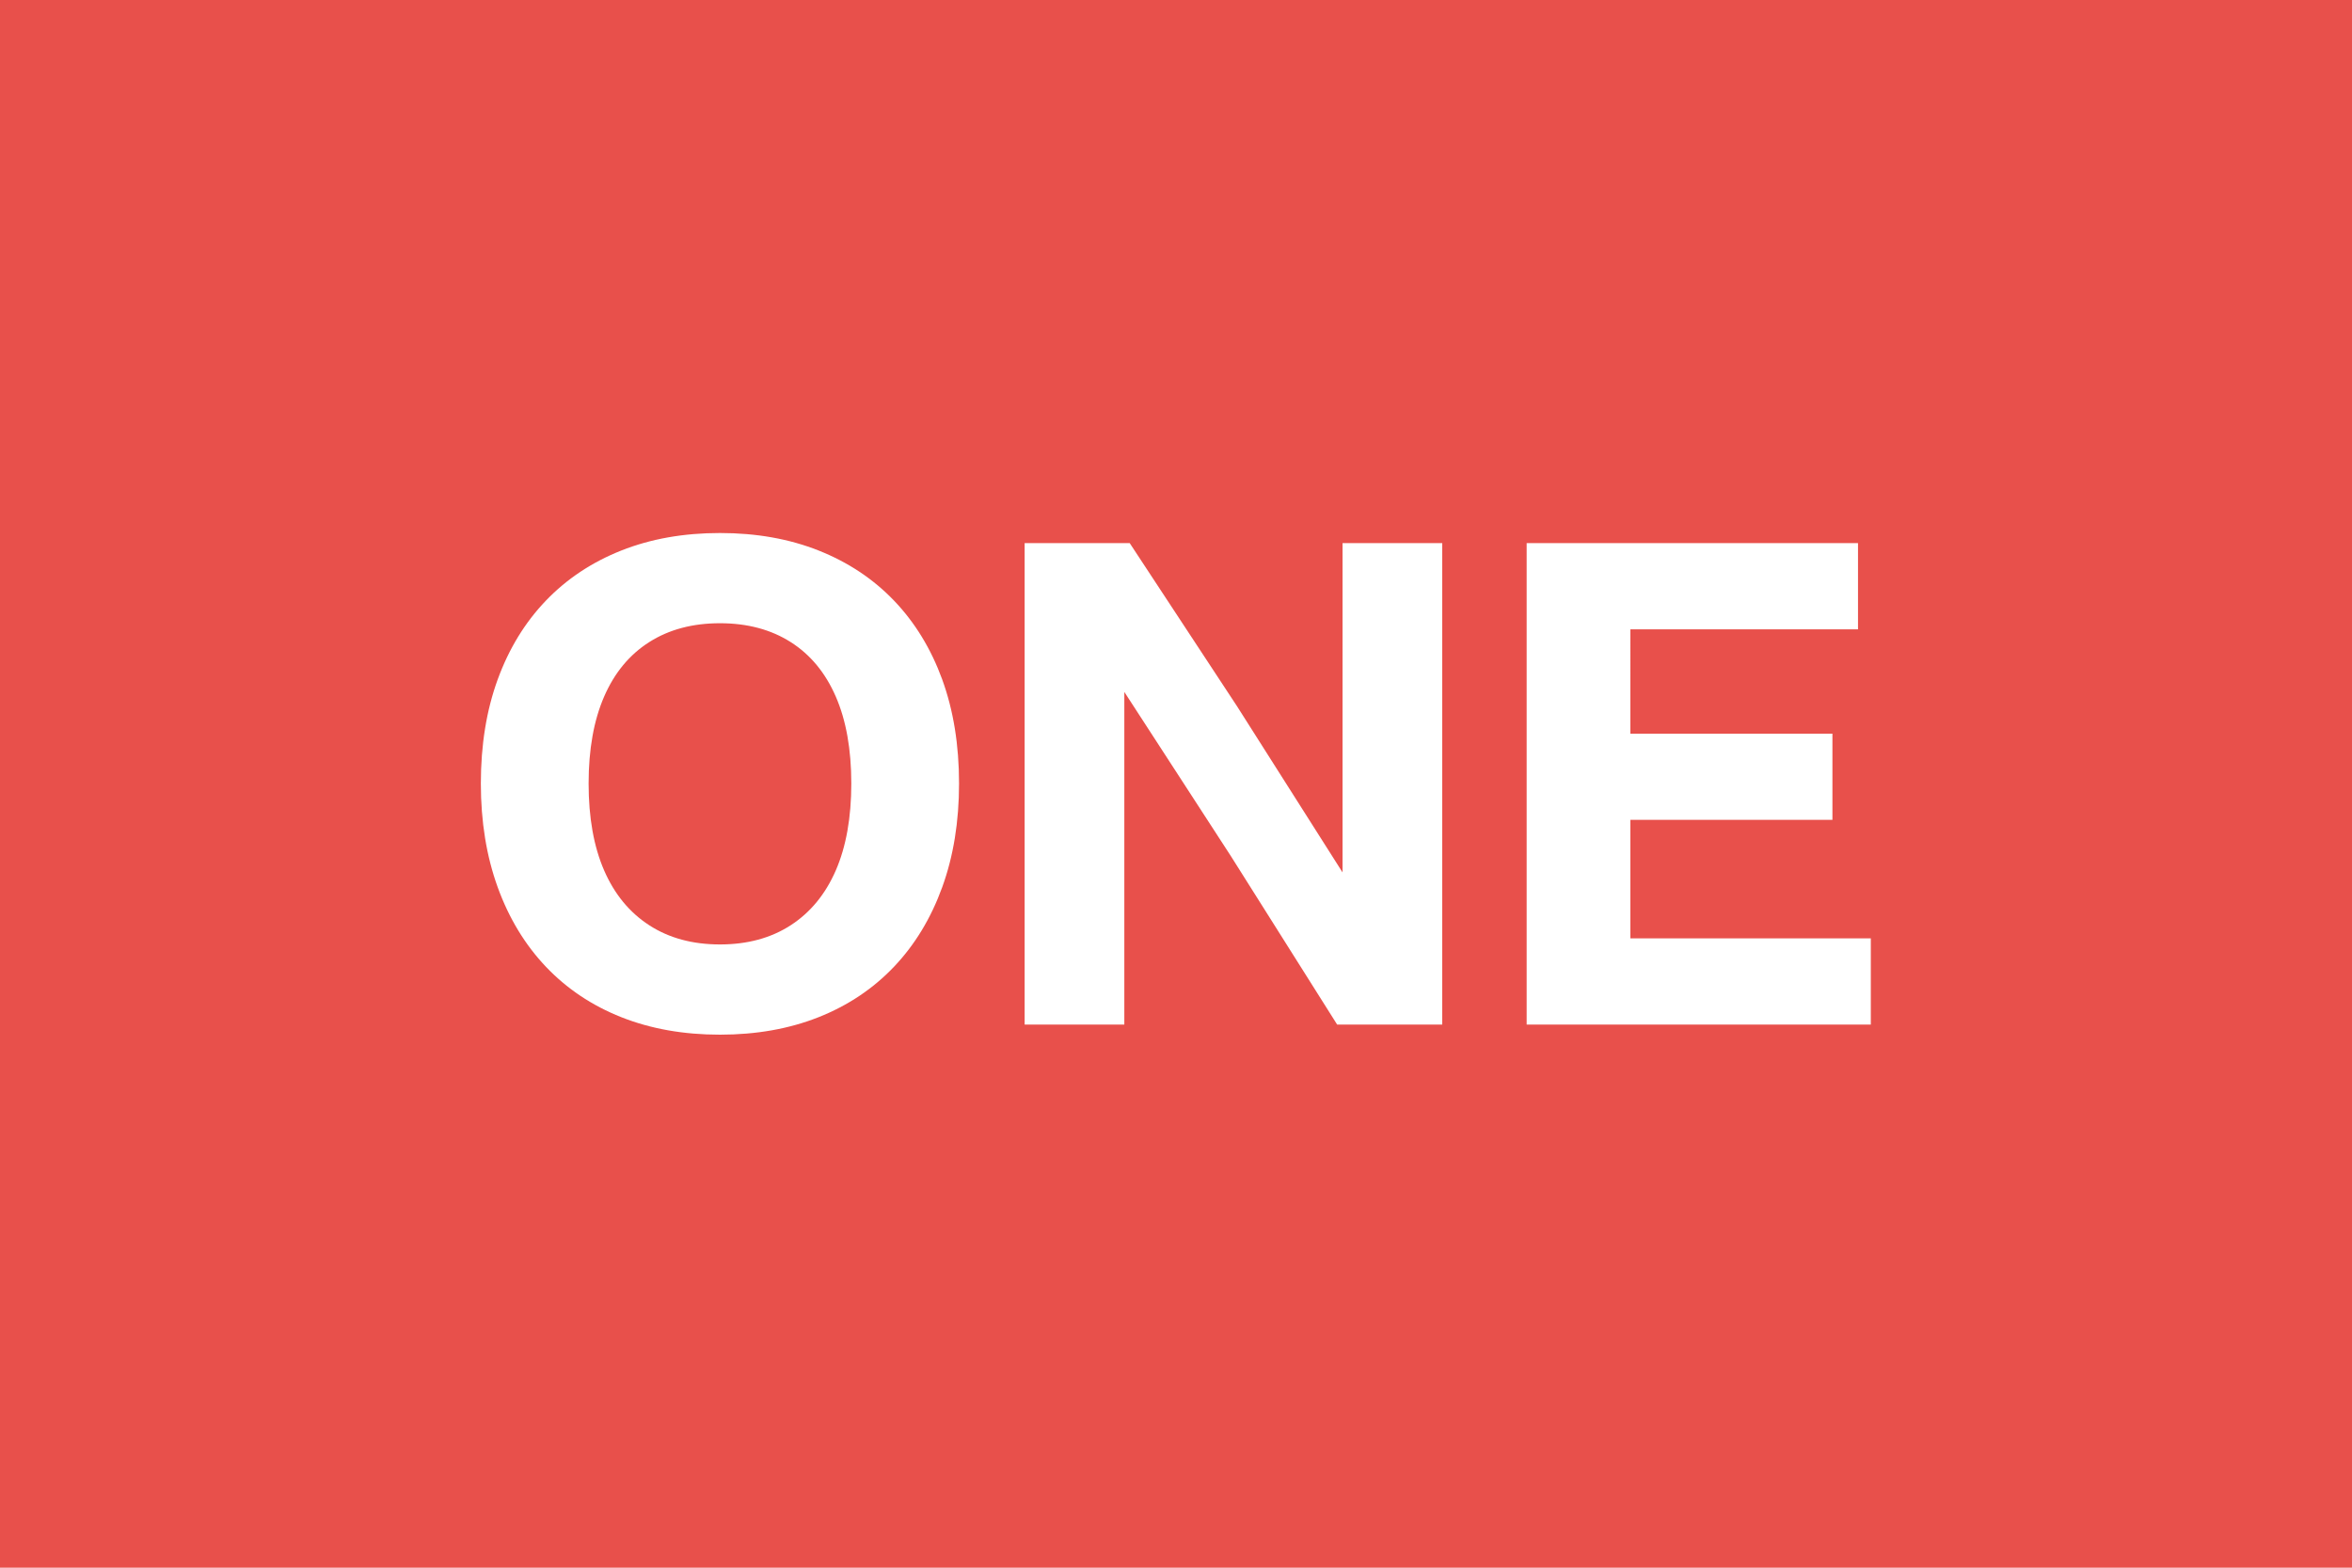 <svg xmlns="http://www.w3.org/2000/svg" viewBox="0 0 225 150" fill-rule="evenodd"><path fill="#e8504b" d="M0 0h225v150H0z"/><path d="M90.136 65.013c-1.075-2.94-2.61-5.454-4.606-7.539s-4.404-3.682-7.218-4.799S72.353 51 68.873 51s-6.626.559-9.439 1.676-5.219 2.716-7.217 4.799-3.533 4.598-4.606 7.539S46 71.274 46 74.968c0 3.652.538 6.959 1.611 9.923s2.61 5.499 4.606 7.603 4.402 3.715 7.217 4.832S65.395 99 68.873 99s6.626-.558 9.438-1.674 5.22-2.728 7.218-4.832 3.531-4.639 4.606-7.603 1.61-6.271 1.61-9.923c0-3.694-.538-7.011-1.61-9.954zm-10.18 18.266c-.989 2.278-2.428 4.027-4.316 5.252s-4.147 1.835-6.767 1.835-4.875-.611-6.764-1.835-3.33-2.974-4.318-5.252-1.483-5.046-1.483-8.312.495-6.033 1.483-8.312 2.426-4.016 4.318-5.219 4.144-1.804 6.764-1.804 4.875.602 6.767 1.804 3.327 2.944 4.316 5.219 1.482 5.048 1.482 8.312-.494 6.037-1.482 8.312zm47.96 14.755-10.18-16.141-10.18-15.688v31.828H98.02V51.966h10.052l10.276 15.625 10.084 15.882V51.967h9.535v46.067h-10.051zm18.128-46.067h31.699v8.247h-21.777V70.2h19.33v8.247h-19.33v11.34h23.002v8.247h-32.923V51.967z" fill="#fff" fill-rule="nonzero"/></svg>